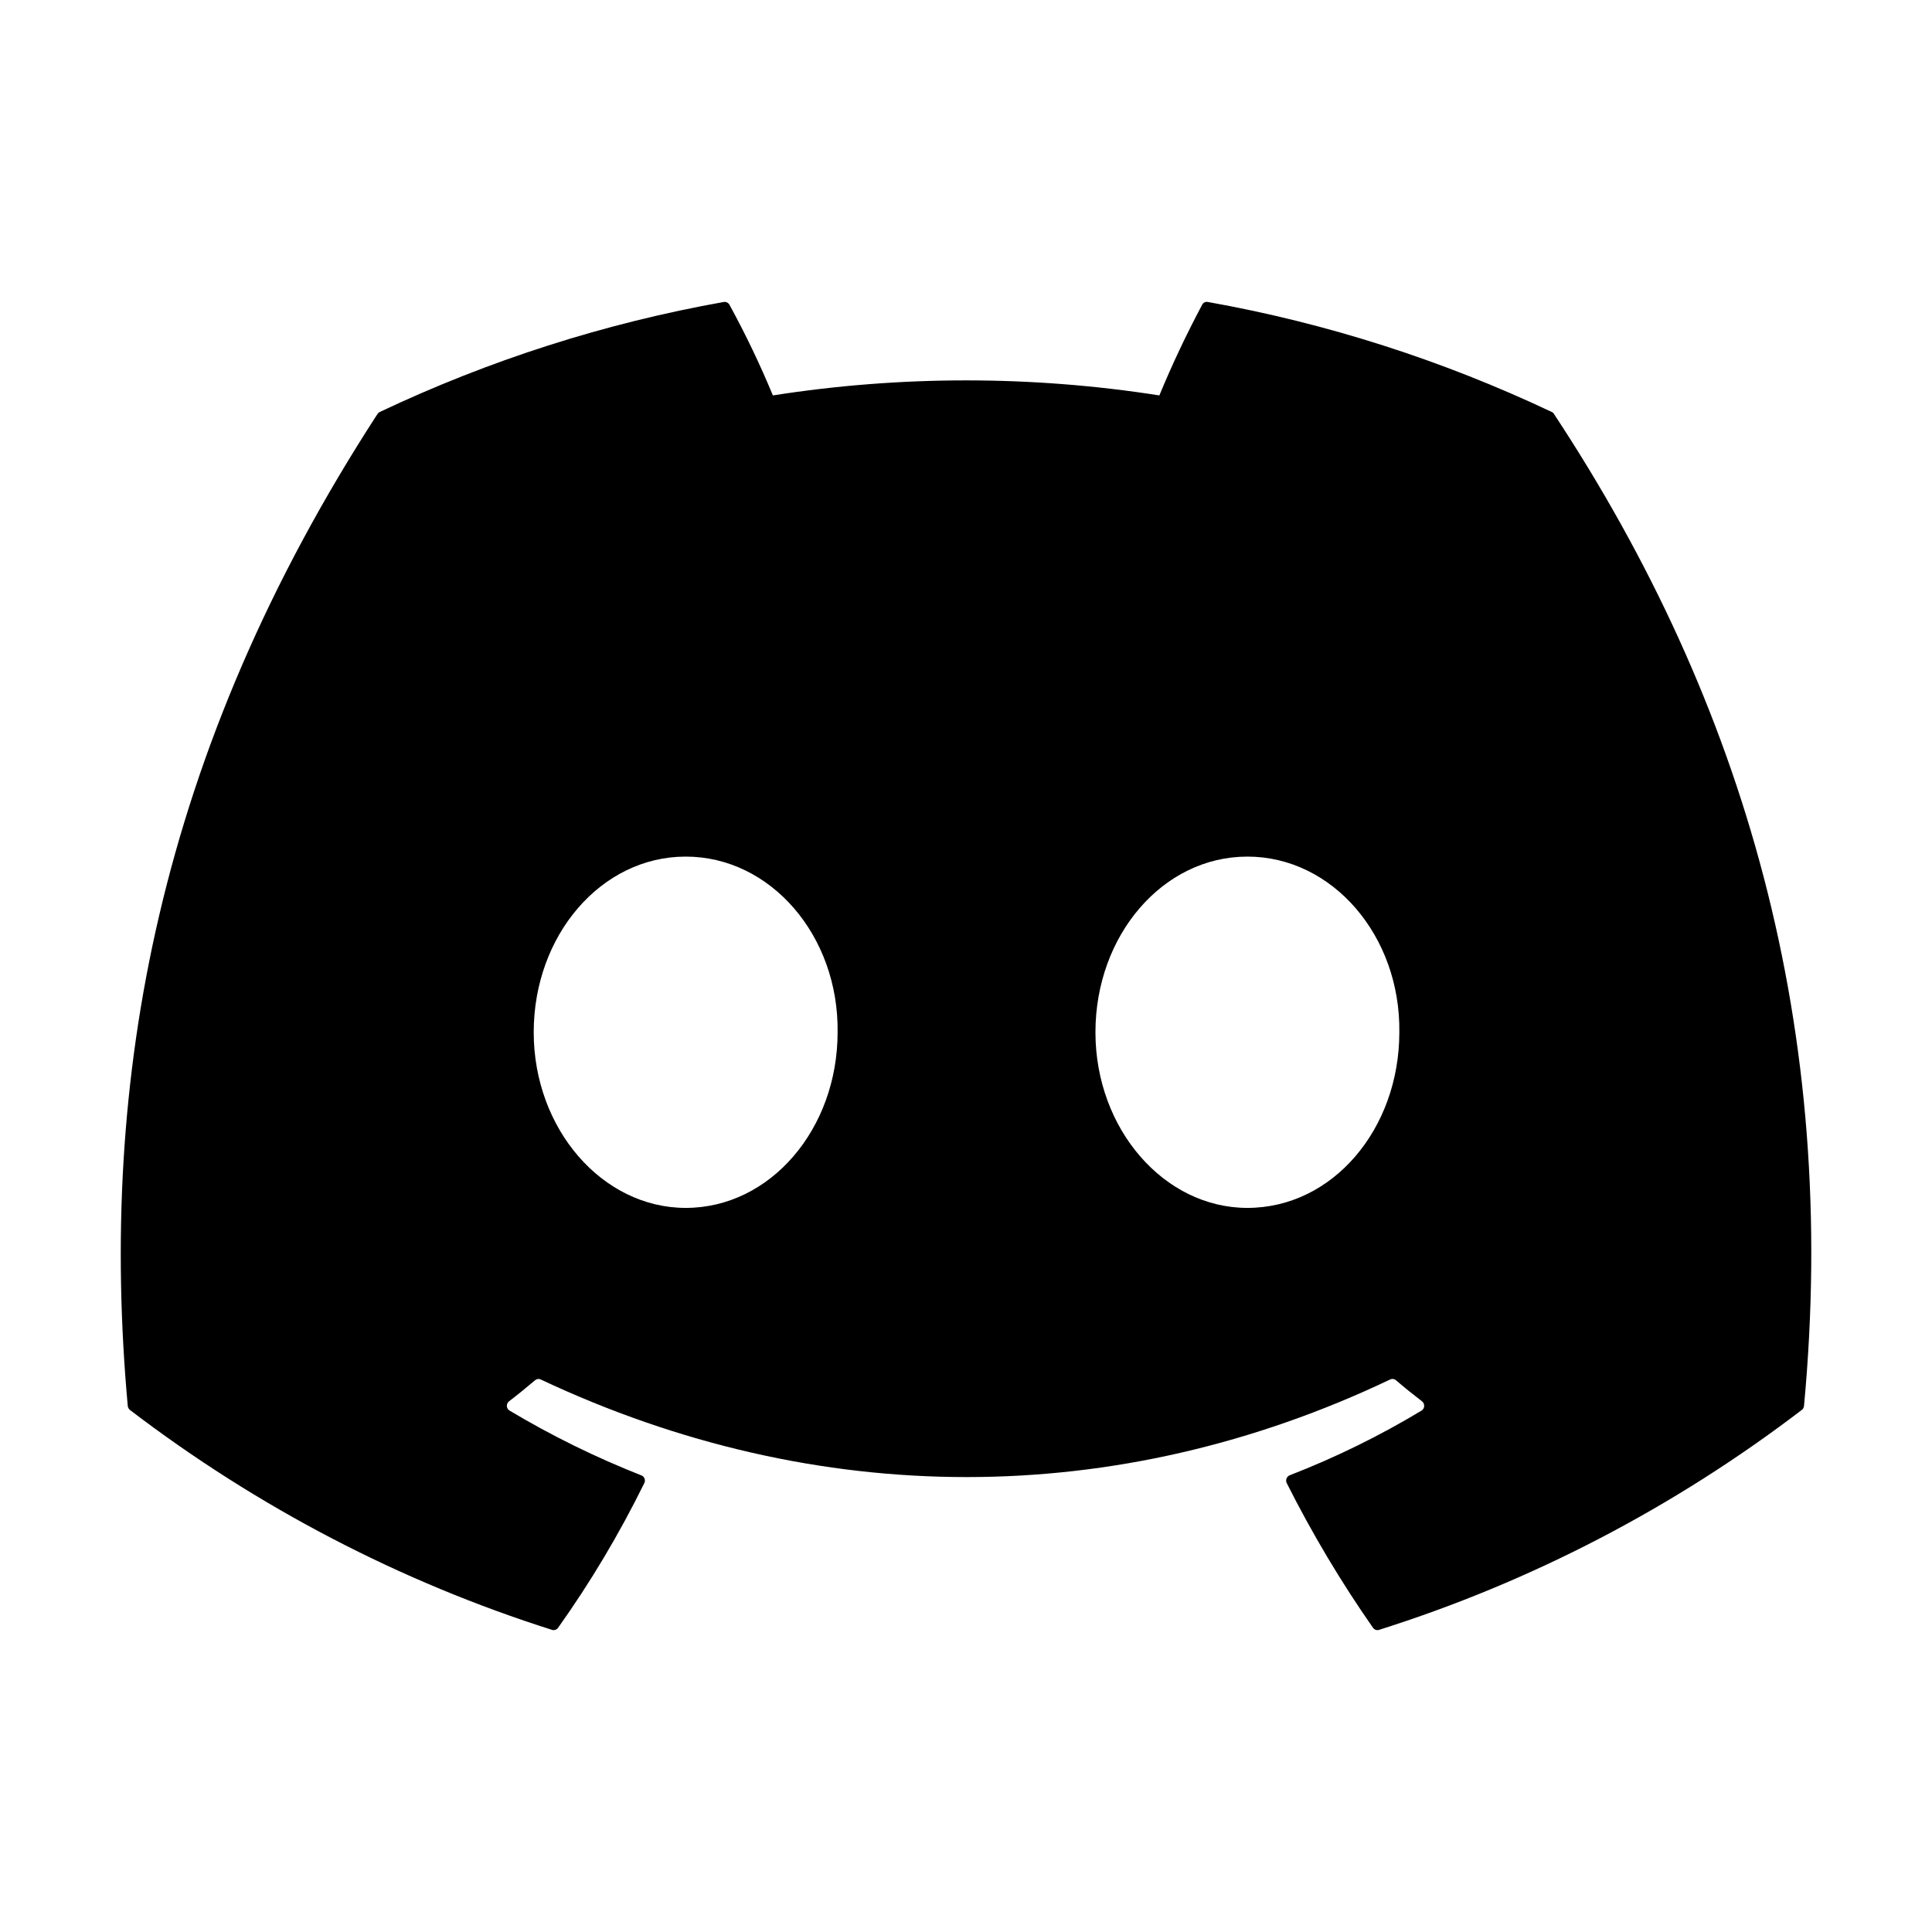 <svg xmlns="http://www.w3.org/2000/svg" xmlns:xlink="http://www.w3.org/1999/xlink" fill="none" version="1.1" width="24" height="24" viewBox="0 0 24 24"><defs><clipPath id="master_svg0_6_6823"><rect x="0" y="0" width="24" height="24" rx="0"/></clipPath></defs><g clip-path="url(#master_svg0_6_6823)"><g><path d="M19.305,5.144C19.299,5.132,19.289,5.123,19.277,5.118C17.916,4.474,16.479,4.014,15.003,3.751C14.975,3.746,14.948,3.759,14.934,3.785C14.739,4.151,14.561,4.527,14.402,4.912C12.811,4.663,11.192,4.663,9.601,4.912C9.441,4.526,9.261,4.15,9.061,3.785C9.047,3.76,9.019,3.747,8.992,3.751C7.516,4.014,6.079,4.473,4.717,5.118C4.706,5.123,4.696,5.132,4.689,5.143C1.967,9.335,1.221,13.425,1.587,17.464C1.589,17.484,1.599,17.502,1.614,17.515C3.199,18.725,4.973,19.649,6.858,20.247C6.885,20.255,6.914,20.246,6.932,20.222C7.336,19.654,7.695,19.052,8.004,18.423C8.022,18.387,8.005,18.342,7.968,18.328C7.402,18.105,6.854,17.836,6.33,17.523C6.288,17.498,6.285,17.438,6.323,17.408C6.434,17.323,6.542,17.235,6.648,17.145C6.668,17.129,6.694,17.125,6.716,17.136C10.153,18.753,13.874,18.753,17.27,17.136C17.293,17.125,17.319,17.128,17.339,17.144C17.445,17.235,17.554,17.323,17.665,17.408C17.703,17.438,17.7,17.498,17.659,17.523C17.136,17.838,16.587,18.107,16.02,18.327C15.983,18.342,15.966,18.387,15.984,18.423C16.299,19.049,16.657,19.65,17.056,20.221C17.073,20.245,17.103,20.256,17.13,20.247C19.019,19.651,20.795,18.727,22.382,17.515C22.398,17.503,22.408,17.485,22.41,17.465C22.848,12.795,21.676,8.739,19.305,5.144ZM8.518,15.005C7.483,15.005,6.63,14.025,6.63,12.823C6.63,11.62,7.466,10.641,8.518,10.641C9.577,10.641,10.421,11.629,10.405,12.823C10.405,14.025,9.569,15.005,8.518,15.005ZM15.495,15.005C14.461,15.005,13.608,14.025,13.608,12.823C13.608,11.62,14.444,10.641,15.495,10.641C16.555,10.641,17.399,11.629,17.383,12.823C17.383,14.025,16.555,15.005,15.495,15.005Z" fill="#000000" fill-opacity="1"/></g></g></svg>